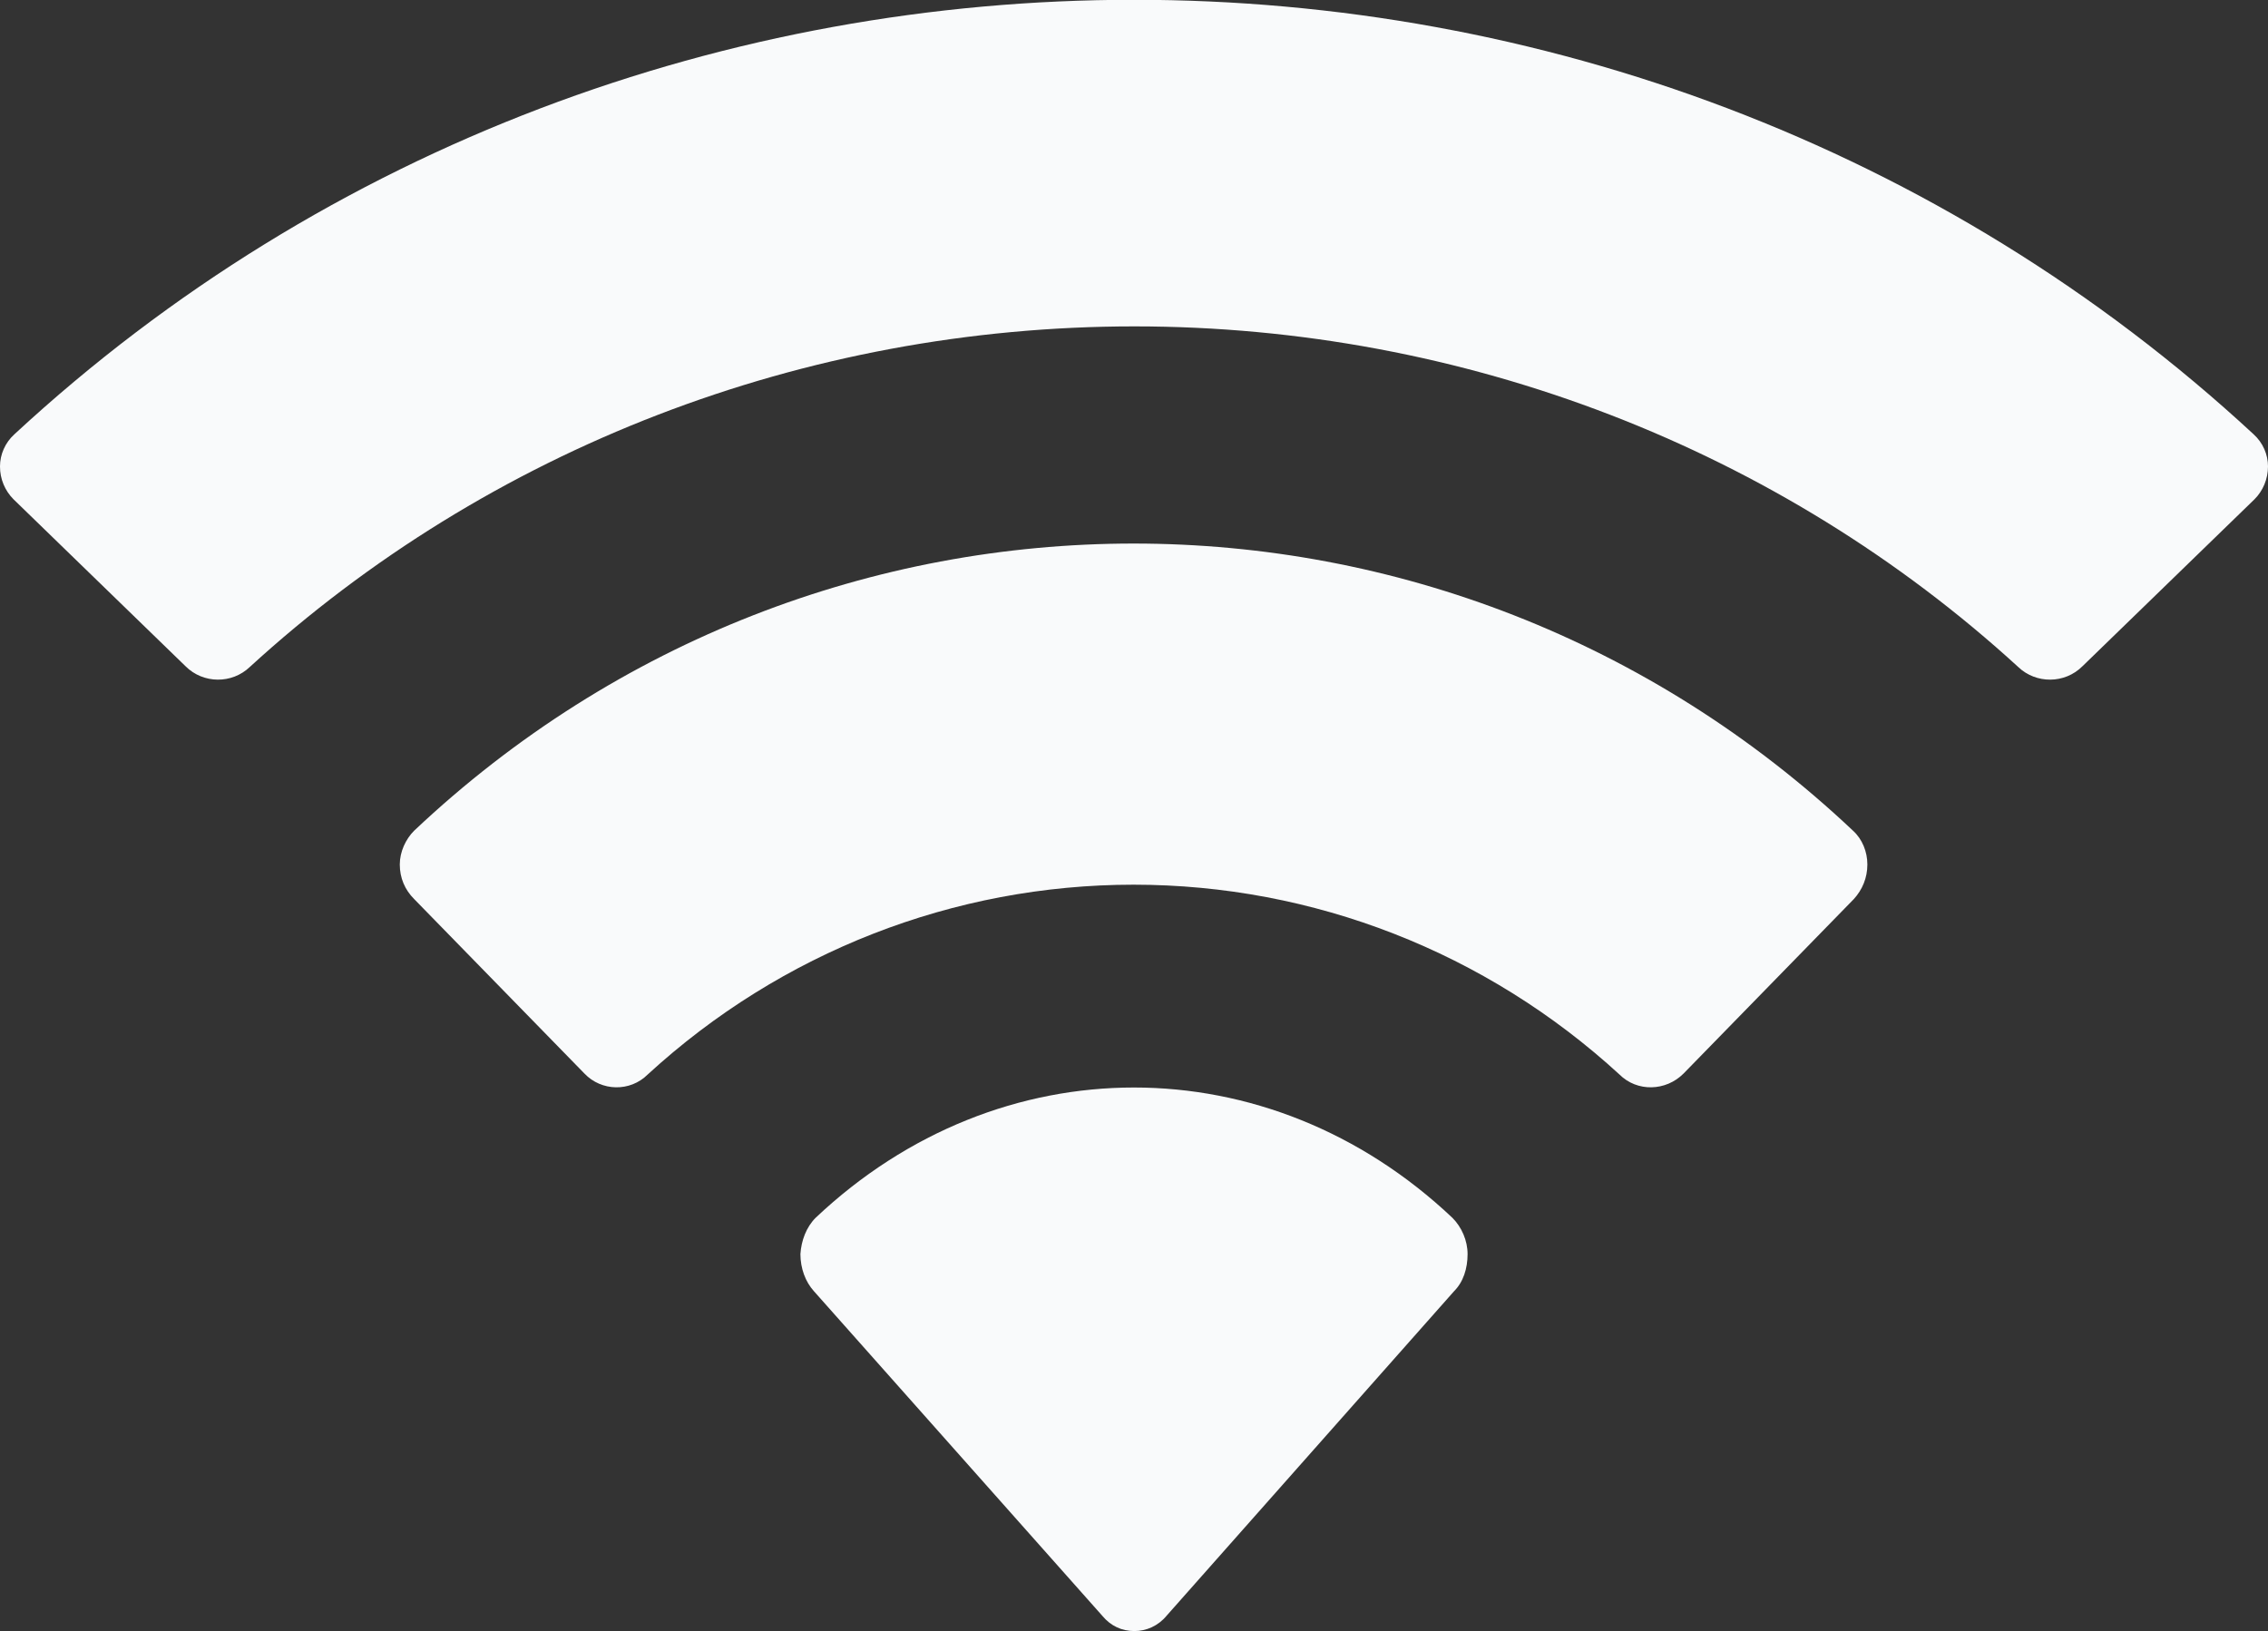 <?xml version="1.0" encoding="utf-8"?>
<svg xmlns="http://www.w3.org/2000/svg" fill="none" height="100%" overflow="visible" preserveAspectRatio="none" style="display: block;" viewBox="0 0 2.689 1.934" width="100%">
<rect x="0" y="0" width="2.689" height="1.934" fill="#333333" stroke="none"/>
<path clip-rule="evenodd" d="M1.345 0.387C1.735 0.387 2.11 0.532 2.393 0.791C2.414 0.811 2.448 0.811 2.469 0.79L2.673 0.592C2.683 0.582 2.689 0.568 2.689 0.553C2.689 0.539 2.683 0.525 2.672 0.515C1.93 -0.172 0.759 -0.172 0.017 0.515C0.006 0.525 0 0.539 1.22735e-06 0.553C-9.79055e-05 0.568 0.006 0.582 0.016 0.592L0.22 0.79C0.241 0.811 0.275 0.811 0.296 0.791C0.579 0.532 0.954 0.387 1.345 0.387ZM1.344 1.049C1.557 1.049 1.762 1.129 1.92 1.274C1.941 1.295 1.975 1.294 1.996 1.273L2.198 1.066C2.208 1.055 2.214 1.041 2.214 1.025C2.214 1.01 2.208 0.995 2.197 0.985C1.716 0.531 0.972 0.531 0.491 0.985C0.481 0.995 0.474 1.01 0.474 1.025C0.474 1.041 0.48 1.055 0.491 1.066L0.693 1.273C0.713 1.294 0.747 1.295 0.768 1.274C0.926 1.129 1.131 1.049 1.344 1.049ZM1.74 1.487C1.74 1.504 1.735 1.52 1.724 1.531L1.383 1.916C1.373 1.928 1.359 1.934 1.345 1.934C1.33 1.934 1.317 1.928 1.307 1.916L0.965 1.531C0.955 1.52 0.949 1.504 0.949 1.487C0.95 1.471 0.956 1.455 0.967 1.444C1.185 1.238 1.504 1.238 1.722 1.444C1.733 1.455 1.74 1.471 1.74 1.487Z" fill="#F9FAFB" fill-rule="evenodd" id="Wifi"/>
</svg>